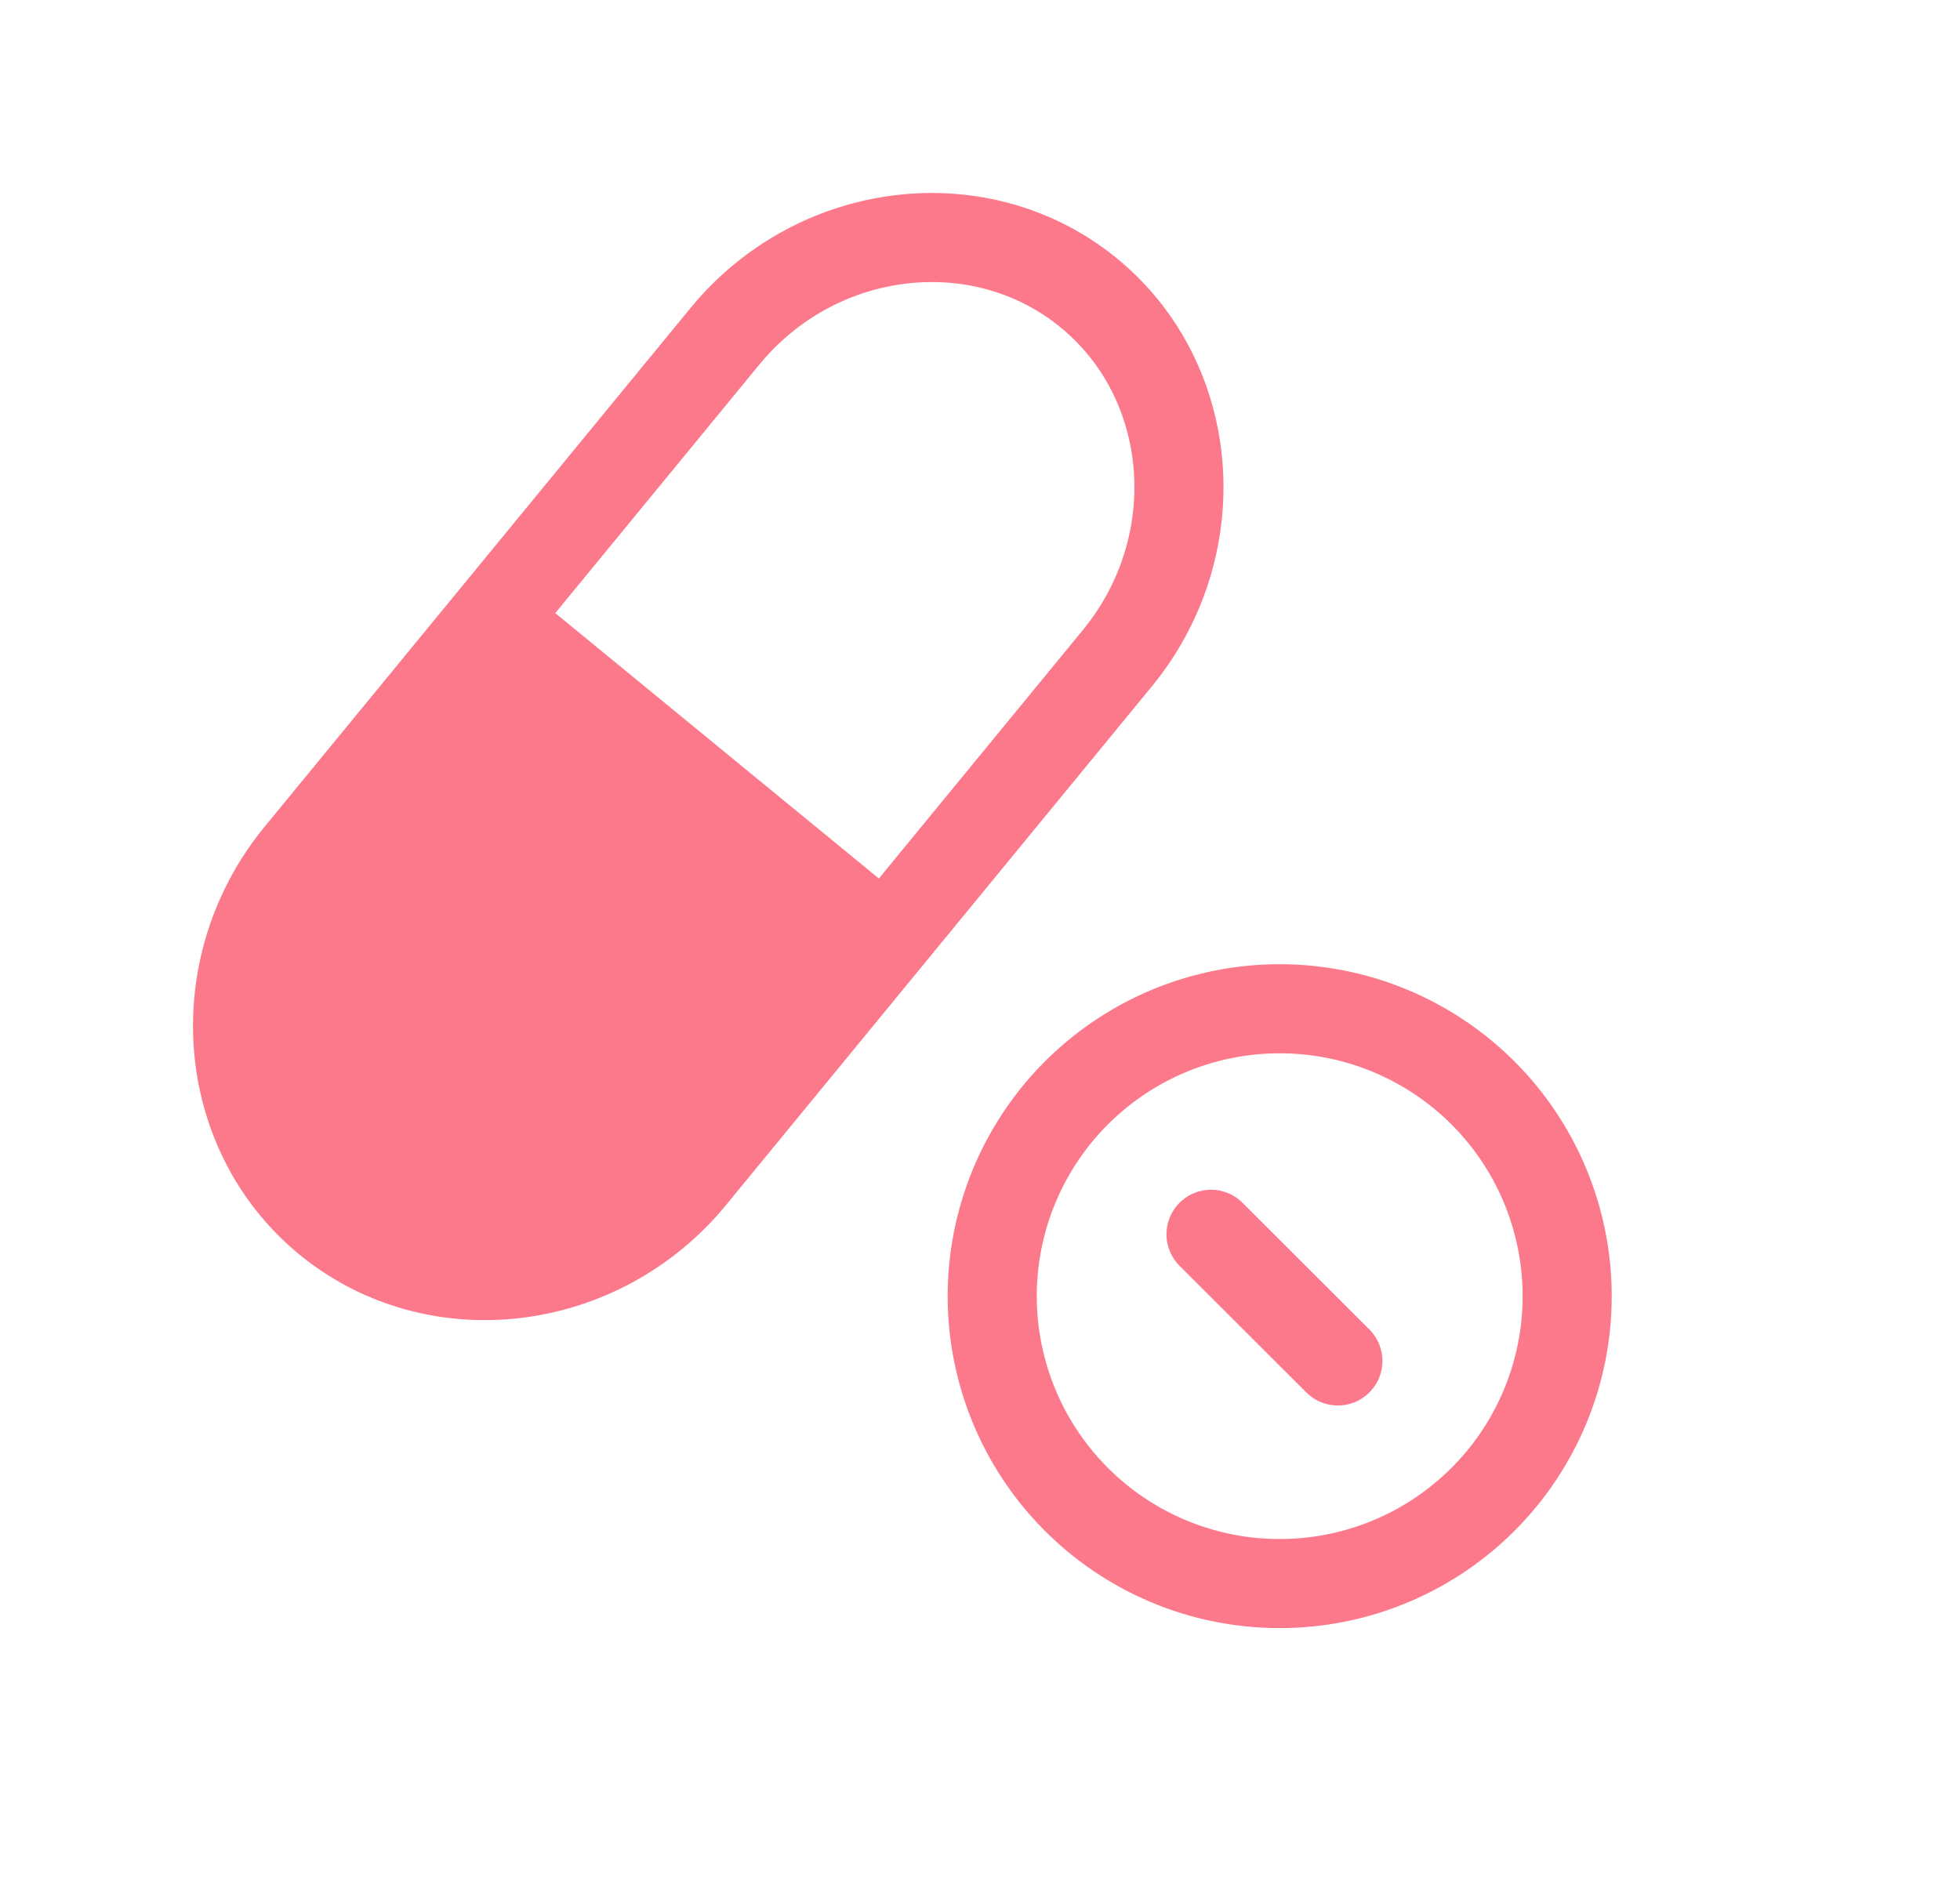 <svg xmlns="http://www.w3.org/2000/svg" width="33" height="32" fill="none"><path stroke="#FC798B" stroke-linecap="round" stroke-linejoin="round" stroke-width="1.5" d="M22.784 26.507a4.84 4.84 0 1 0-2.658-9.306 4.84 4.84 0 0 0 2.658 9.306ZM20.39 20.786l2.135 2.133M11.645 19.817c-1.554 1.892-4.31 2.22-6.128.73-1.816-1.49-2.033-4.258-.481-6.15l7.169-8.733c1.552-1.891 4.31-2.22 6.128-.73 1.816 1.49 2.032 4.258.48 6.15l-7.168 8.733Z"/><path fill="#FC798B" stroke="#FC798B" stroke-linecap="round" stroke-linejoin="round" stroke-width=".683" d="m8.554 10.115-3.515 4.28c-1.551 1.892-1.337 4.66.481 6.15 1.817 1.49 4.574 1.163 6.128-.73l3.514-4.28-6.607-5.42h-.001Z"/></svg>